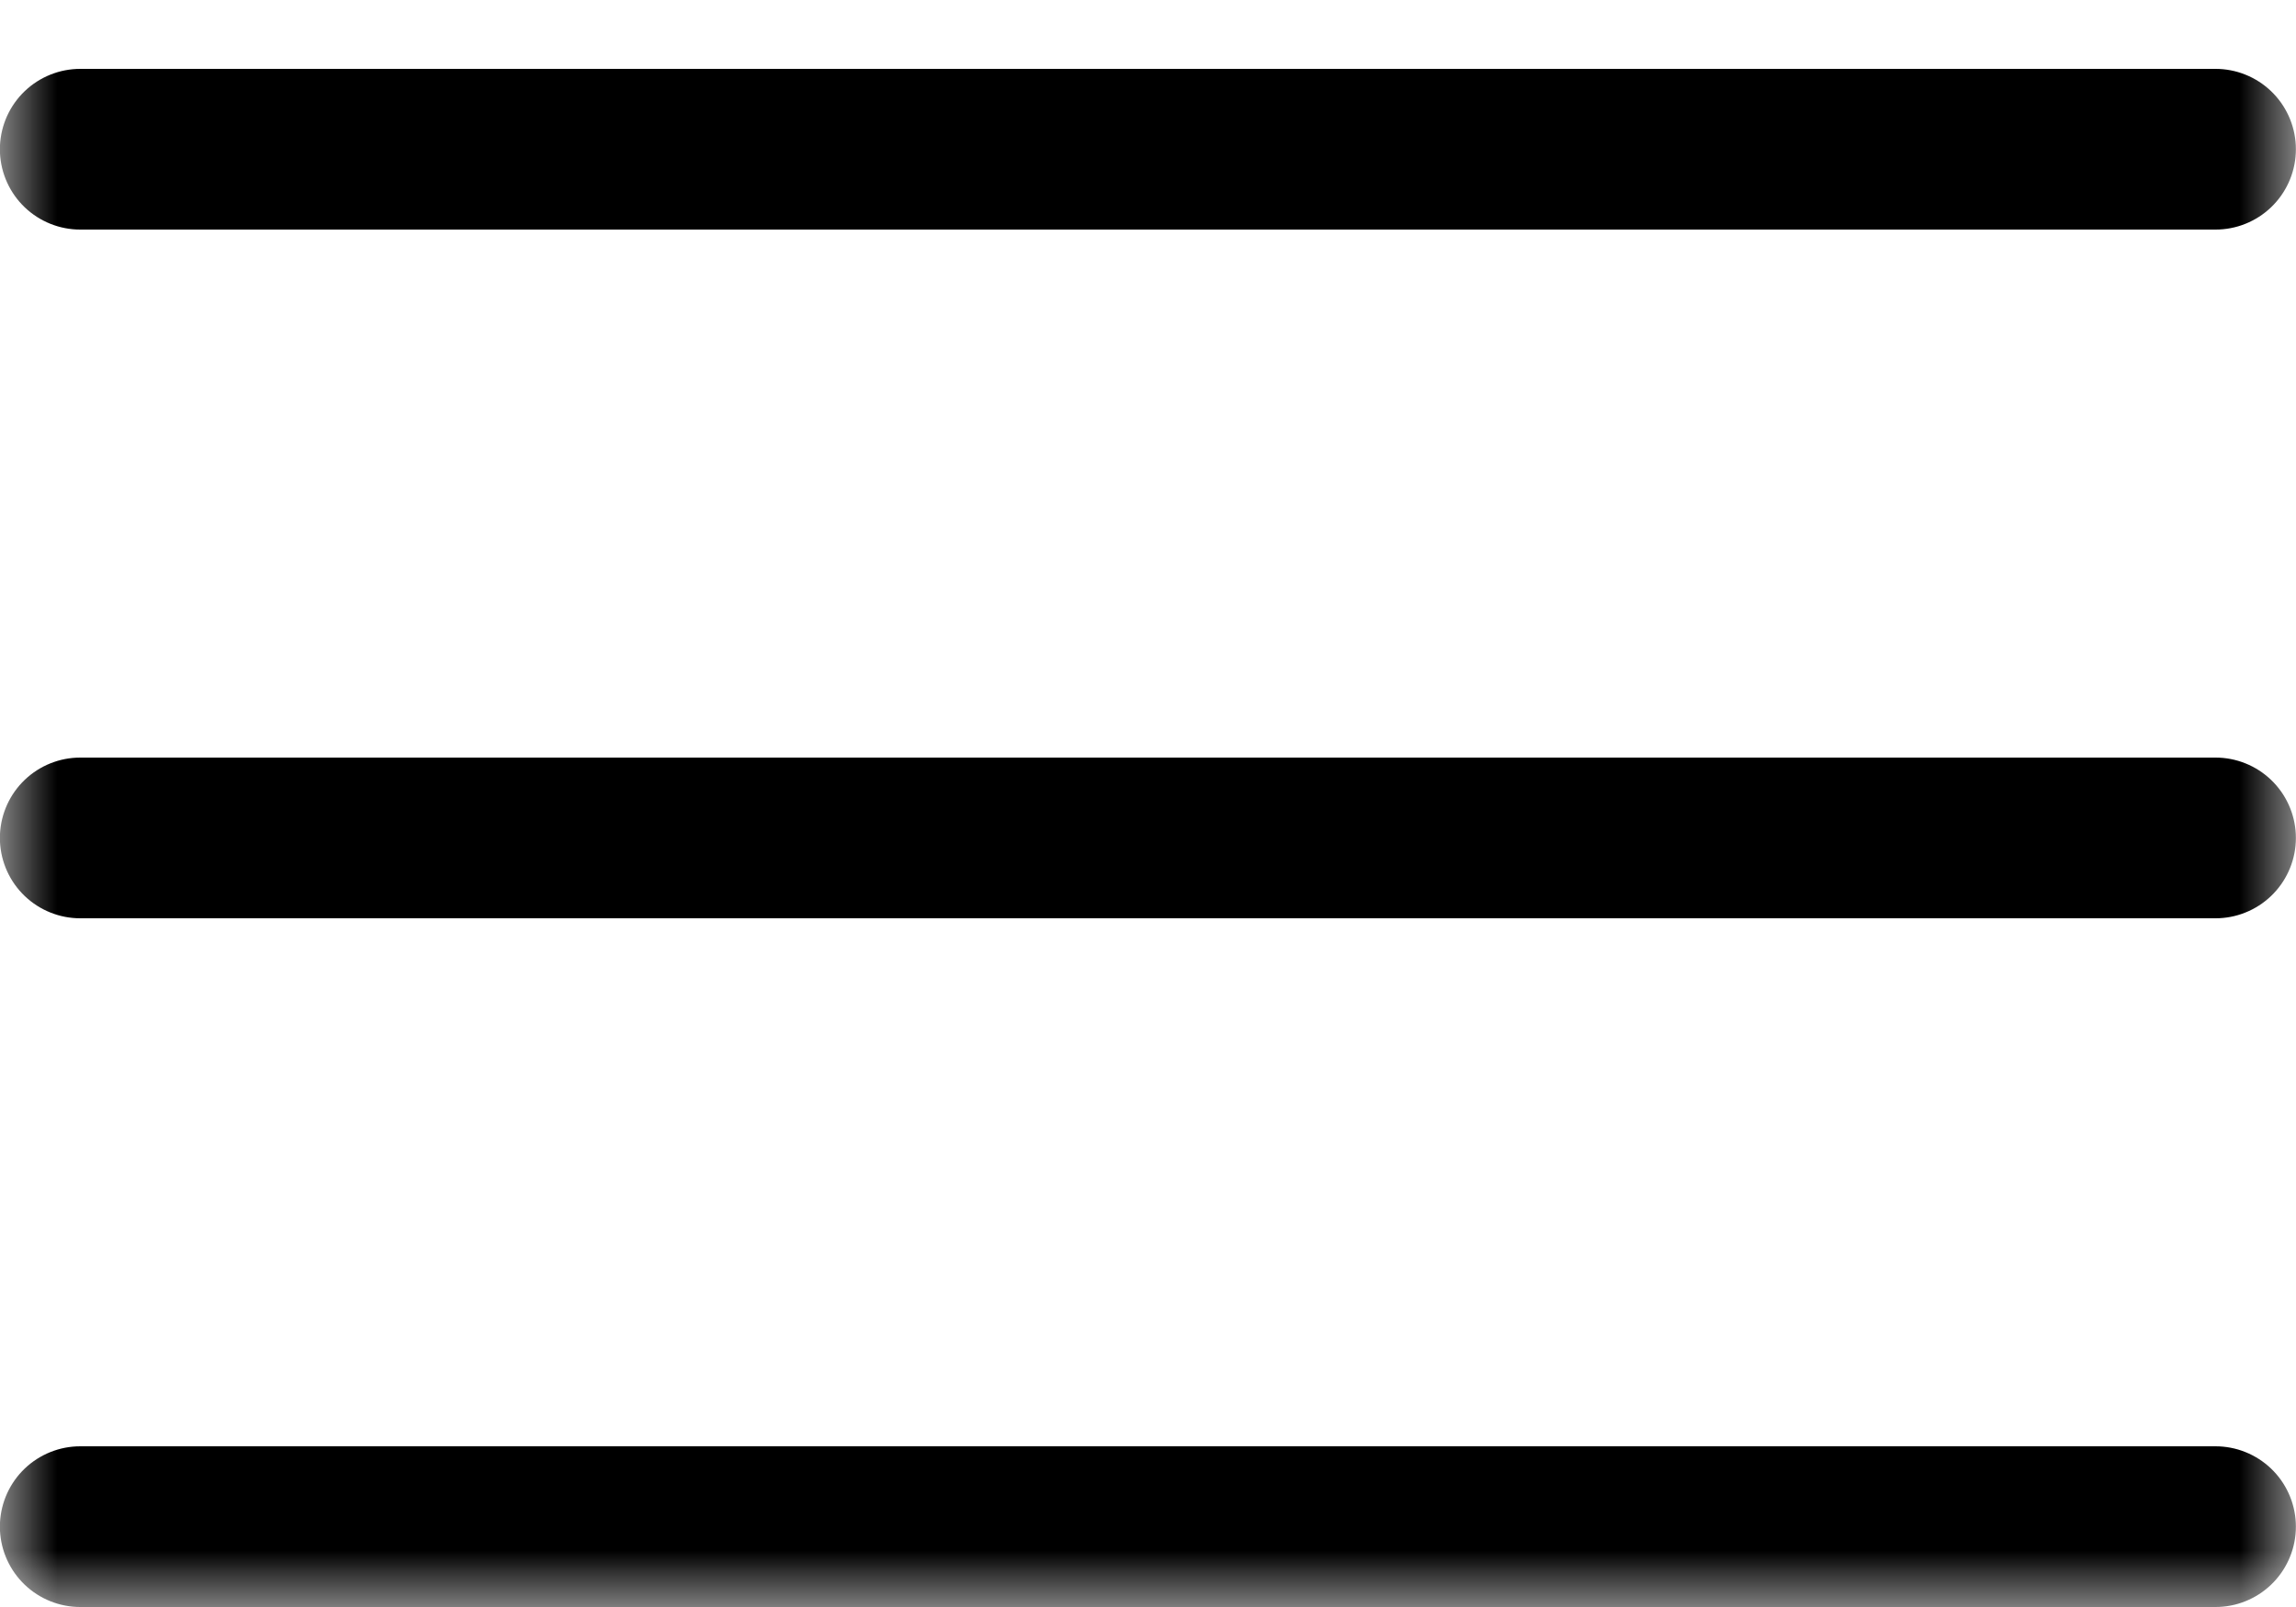 <?xml version="1.0" encoding="UTF-8"?> <svg xmlns="http://www.w3.org/2000/svg" width="20" height="14" viewBox="0 0 20 14" fill="none"> <g clip-path="url(#clip0_1850_48)"> <mask id="mask0_1850_48" style="mask-type:luminance" maskUnits="userSpaceOnUse" x="0" y="0" width="20" height="14"> <path d="M20 0H0V14H20V0Z" fill="white"></path> </mask> <g mask="url(#mask0_1850_48)"> <path d="M0.699 7.3H19.299" stroke="black" stroke-width="1.4" stroke-linecap="round"></path> <path d="M0.699 1.3H19.299" stroke="black" stroke-width="1.4" stroke-linecap="round"></path> <path d="M0.699 13.3H19.299" stroke="black" stroke-width="1.4" stroke-linecap="round"></path> </g> </g> <defs> <clipPath id="clip0_1850_48"> <rect width="20" height="14" fill="white"></rect> </clipPath> </defs> </svg> 